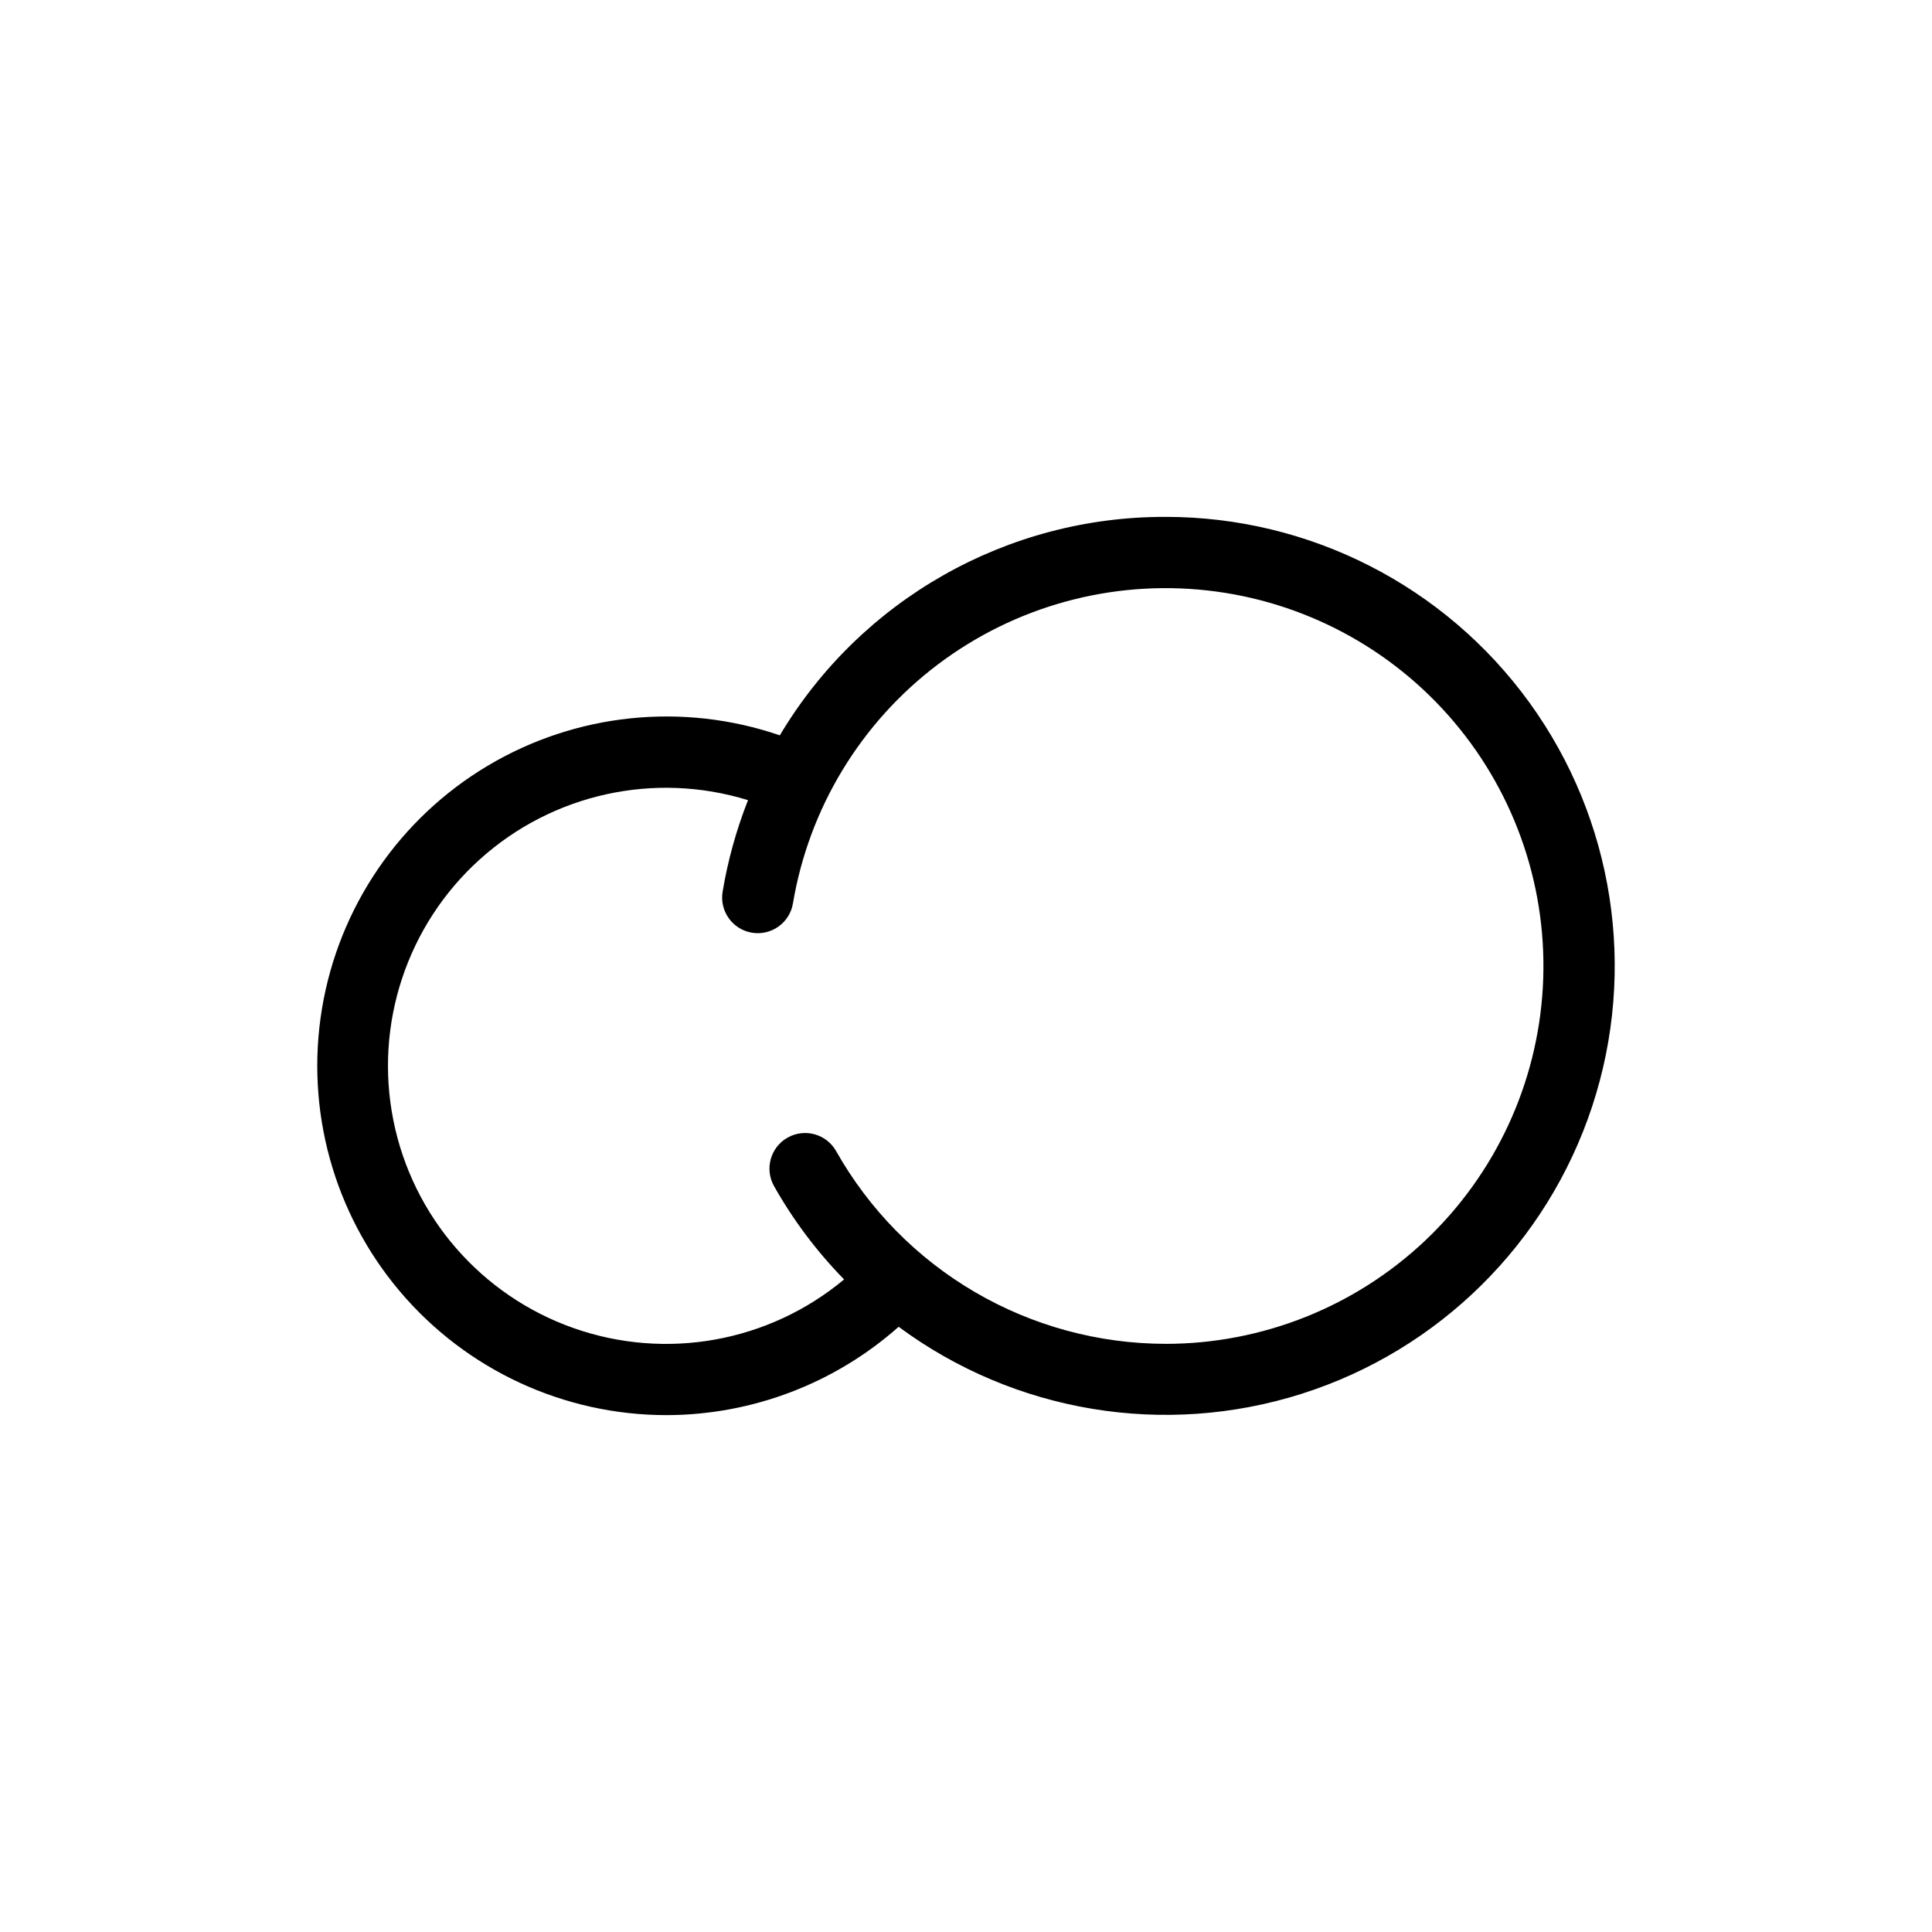 <?xml version="1.0" encoding="UTF-8"?>
<!-- Uploaded to: ICON Repo, www.iconrepo.com, Generator: ICON Repo Mixer Tools -->
<svg fill="#000000" width="800px" height="800px" version="1.1" viewBox="144 144 512 512" xmlns="http://www.w3.org/2000/svg">
 <path d="m452.9 280.98c-41.914-0.117-80.781 21.887-102.24 57.891-25.742-8.82-54.062-5.867-77.43 8.074-23.367 13.938-39.422 37.453-43.891 64.293-4.473 26.84 3.09 54.289 20.68 75.051 17.59 20.762 43.422 32.734 70.633 32.734 22.668-0.043 44.539-8.367 61.5-23.41 30.691 22.711 70.418 29.316 106.81 17.754 36.391-11.562 65.023-39.887 76.977-76.152 11.953-36.262 5.777-76.059-16.605-107-22.383-30.934-58.254-49.246-96.434-49.238zm0 219.15c-17.777-0.016-35.23-4.758-50.574-13.734-15.34-8.977-28.023-21.871-36.75-37.355-2.57-4.523-8.312-6.117-12.844-3.566-4.535 2.551-6.152 8.285-3.621 12.828 5.09 9.027 11.336 17.352 18.582 24.758-19.953 16.637-47.191 21.535-71.691 12.895-24.5-8.637-42.641-29.539-47.746-55.012-5.106-25.469 3.578-51.75 22.855-69.164 19.277-17.414 46.297-23.391 71.121-15.73-3.086 7.824-5.344 15.953-6.731 24.254-0.855 5.144 2.621 10.012 7.766 10.871 5.144 0.855 10.012-2.621 10.871-7.766 4.238-25.242 17.984-47.902 38.41-63.328 20.43-15.422 45.988-22.438 71.426-19.605s48.828 15.301 65.359 34.84c16.535 19.543 24.957 44.672 23.539 70.227-1.418 25.559-12.566 49.602-31.16 67.195-18.594 17.59-43.219 27.395-68.812 27.395z"/>
</svg>